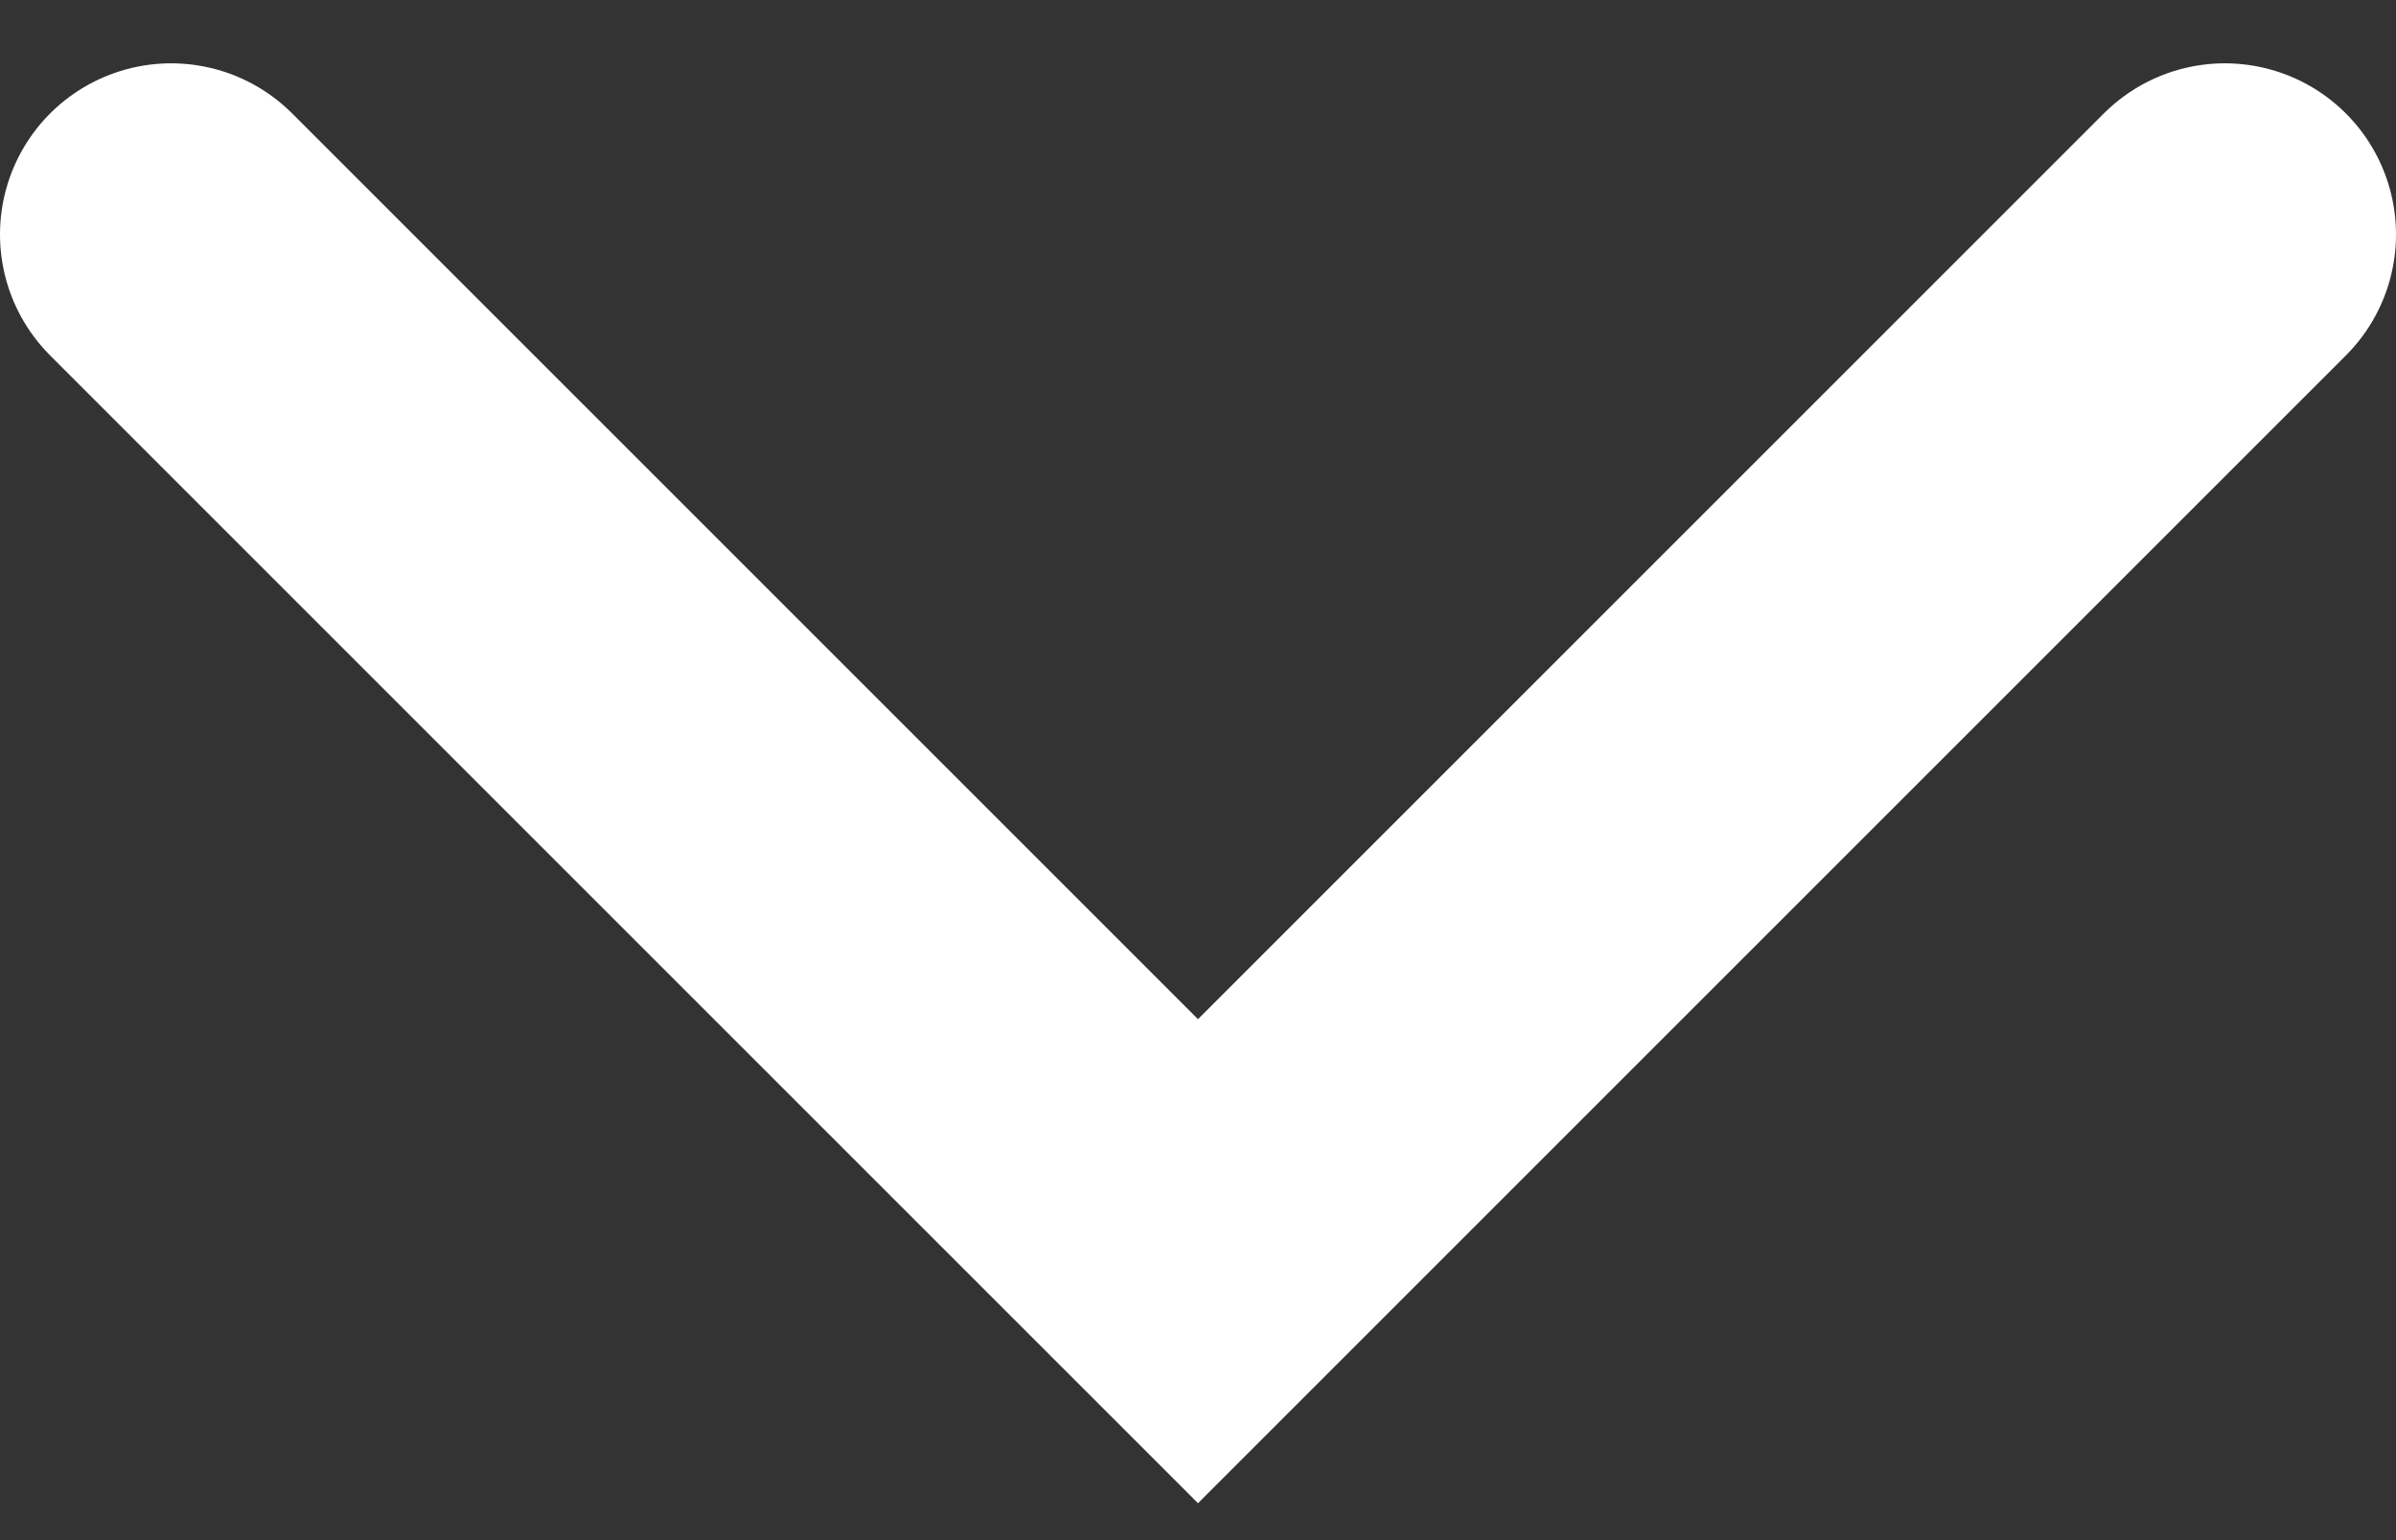 <svg width="14" height="9" viewBox="0 0 14 9" fill="none" xmlns="http://www.w3.org/2000/svg">
<rect x="0" y="0" width="14" height="9" fill="#333333" stroke="none"/>
<path d="M1 1.37L7 7.37L13 1.37" stroke="white" stroke-width="2" stroke-linecap="round"/>
</svg>
